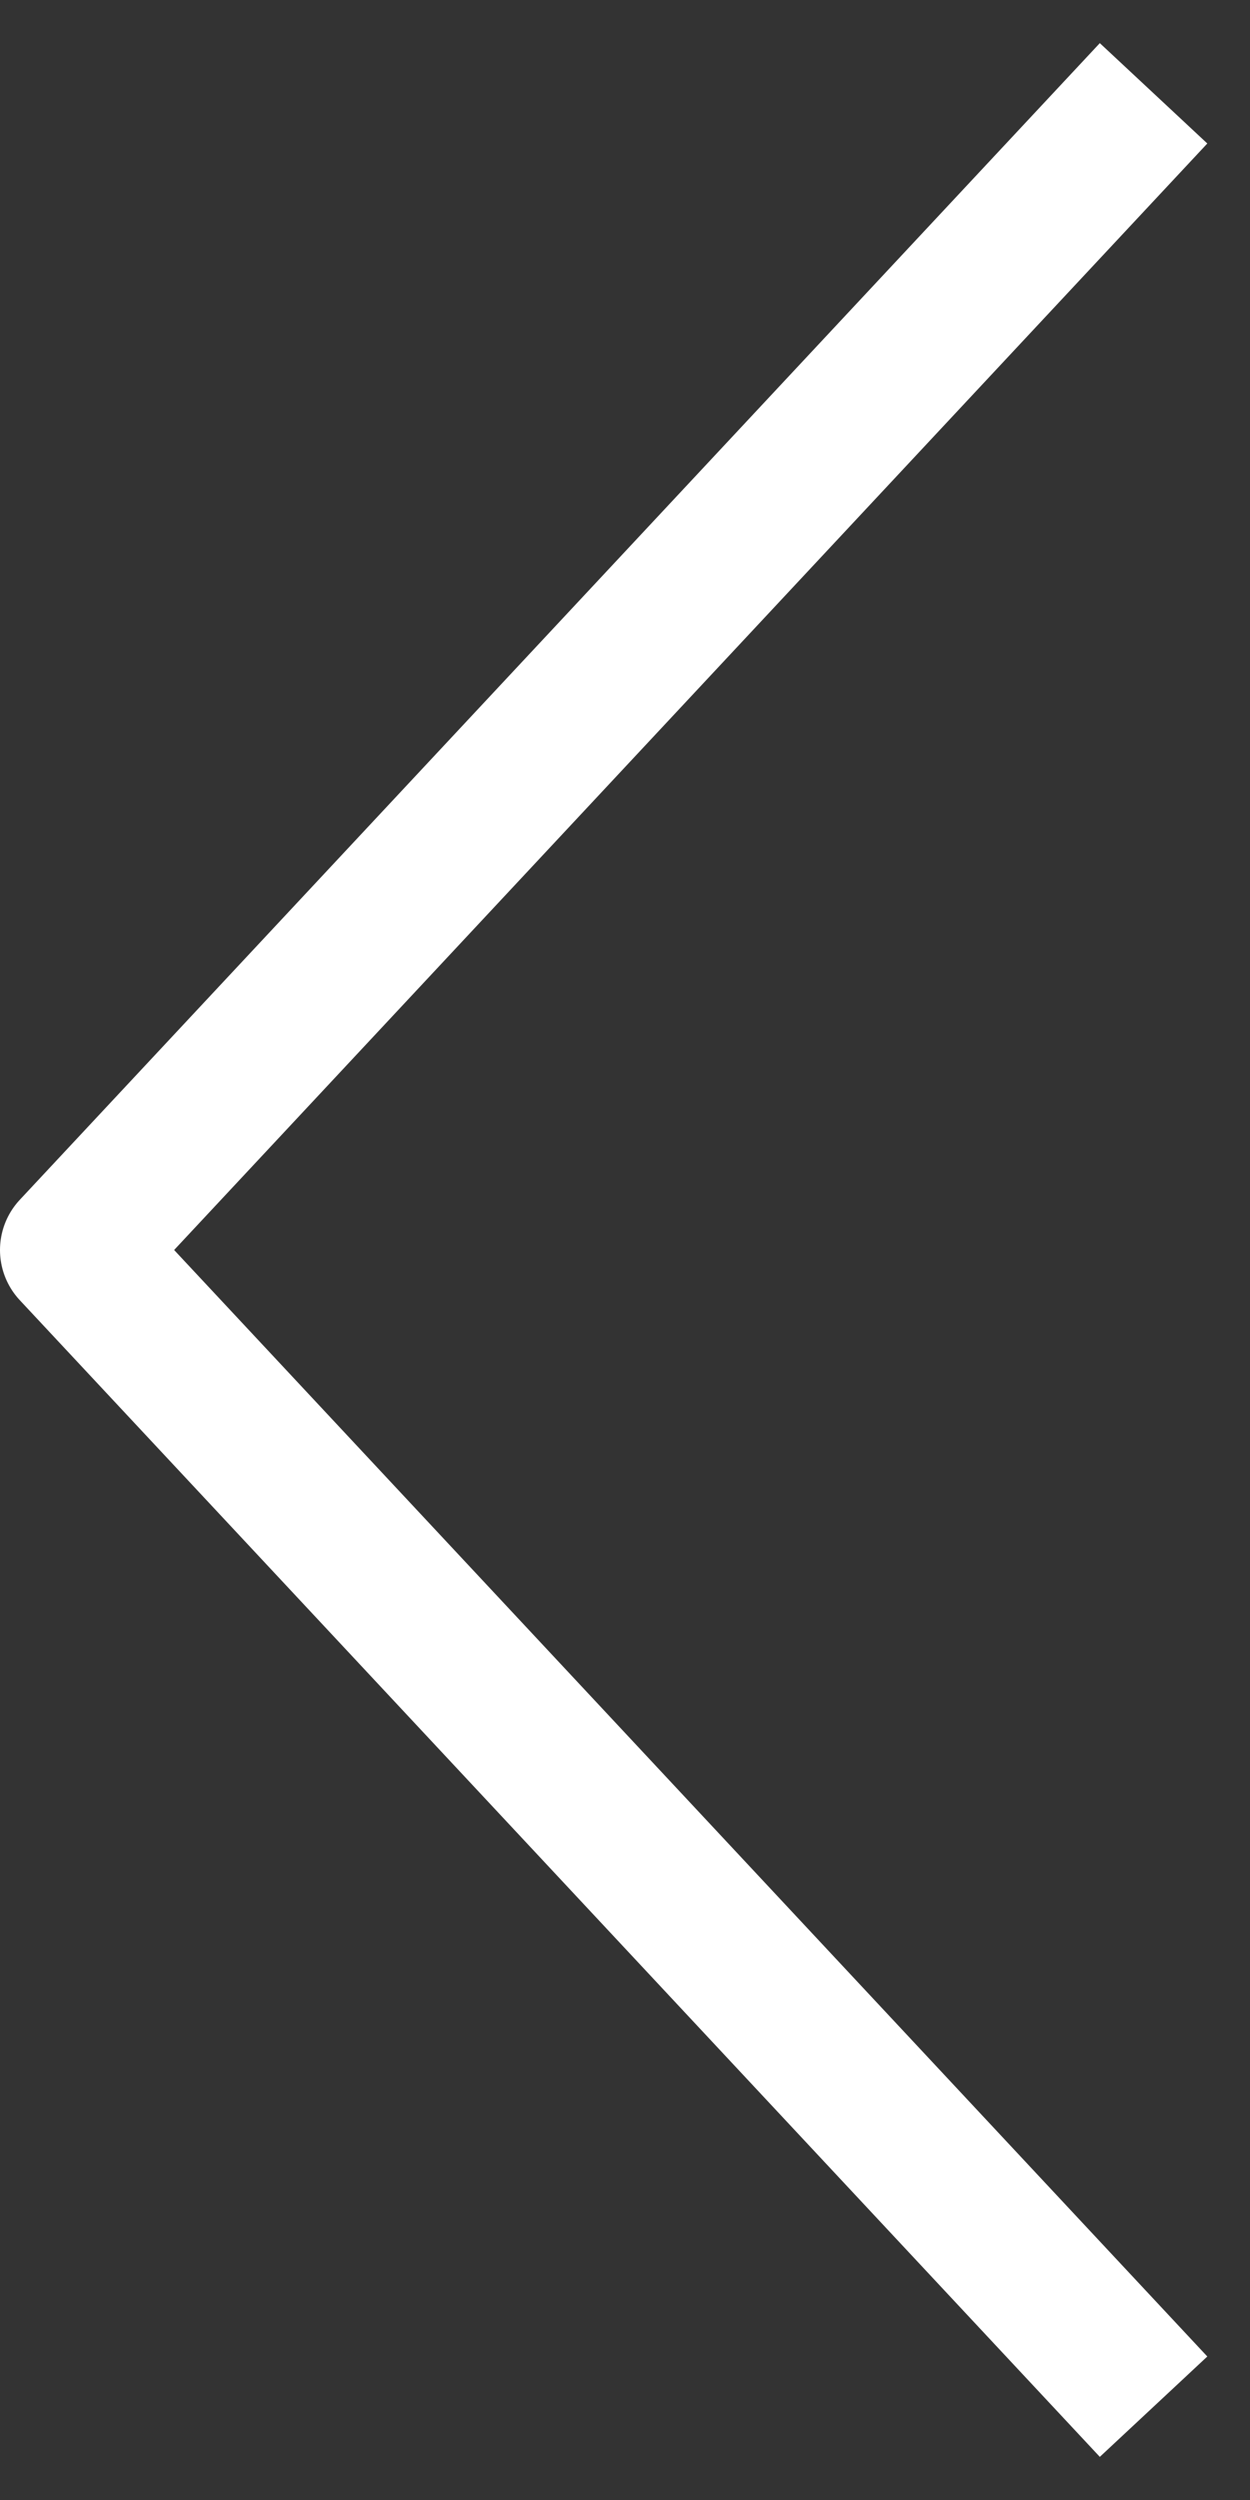 <svg width="17" height="34" viewBox="0 0 17 34" fill="none" xmlns="http://www.w3.org/2000/svg">
<rect x="0" y="0" width="17" height="34" fill="#333333" stroke="none"/>
<path d="M15.006 2L1 17L15.006 32" stroke="white" stroke-width="2" stroke-linecap="square" stroke-linejoin="round"/>
</svg>
